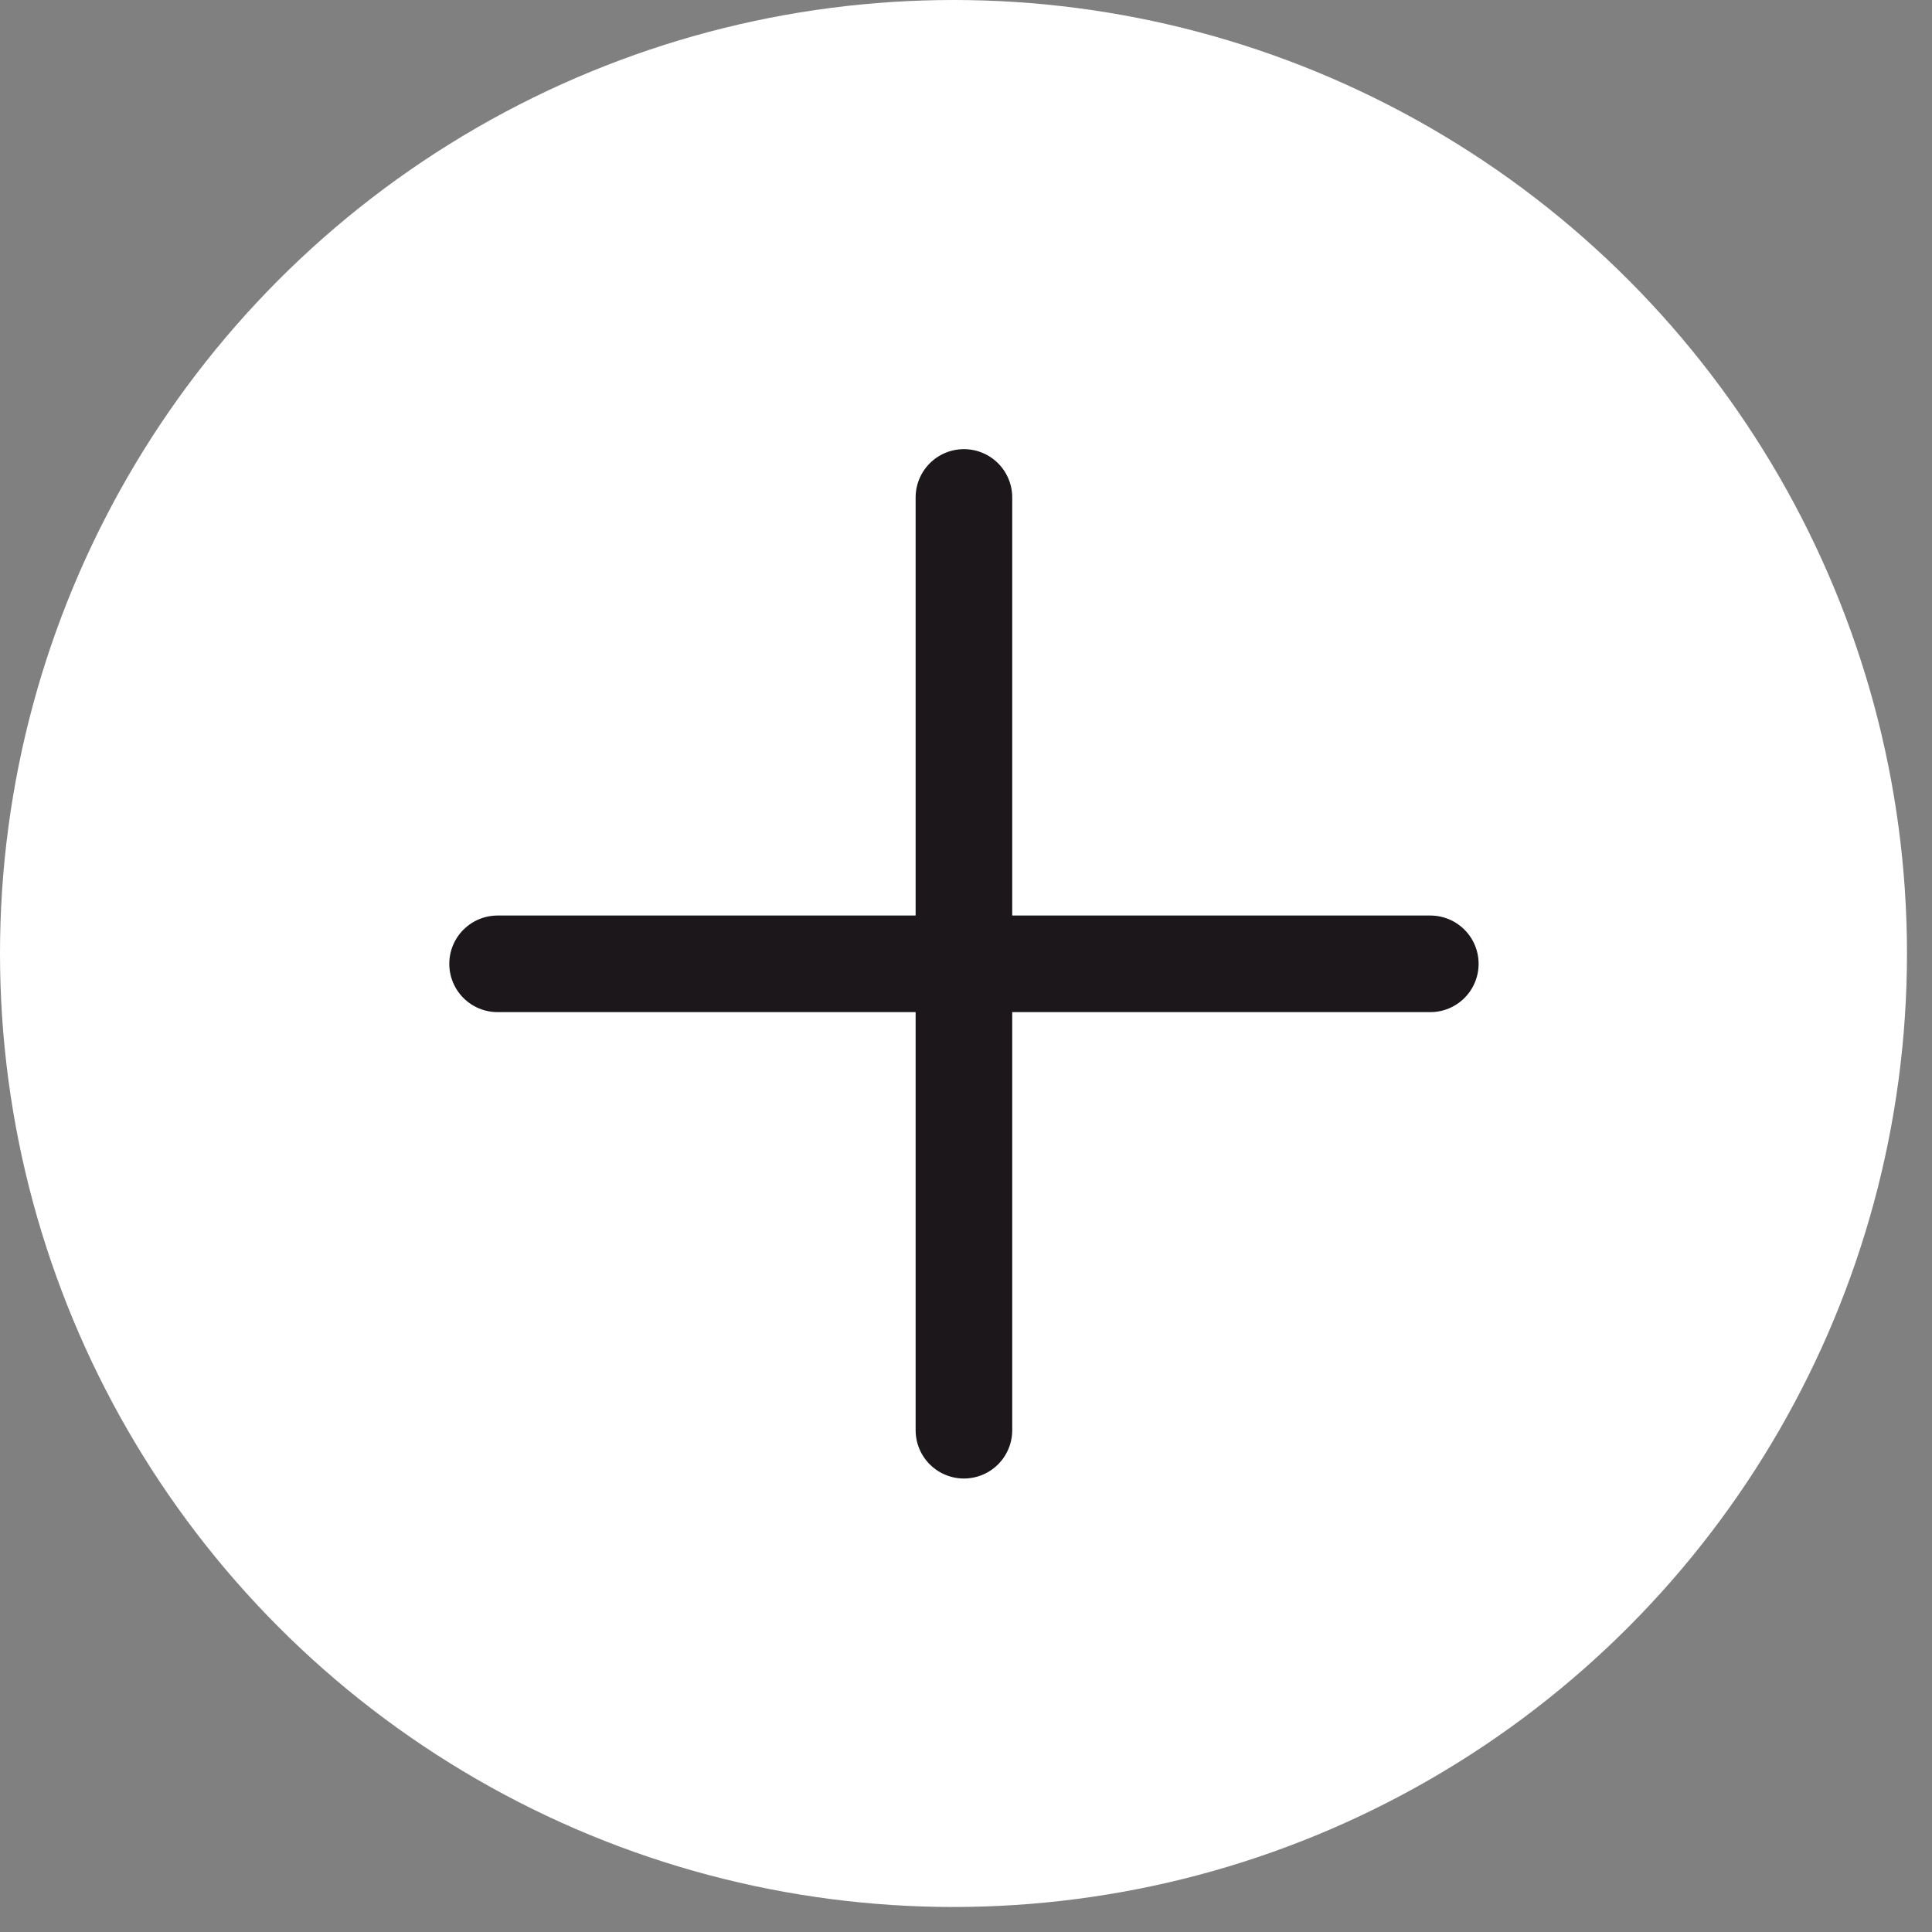 <svg width="40" height="40" viewBox="0 0 40 40" fill="none" xmlns="http://www.w3.org/2000/svg">
<rect x="0" y="0" width="40" height="40" fill="#808080" stroke="none"/>
<circle cx="19.741" cy="19.741" r="19.741" fill="white"/>
<path d="M19.957 10.299V29.611" stroke="#1B171B" stroke-width="2" stroke-linecap="round"/>
<path d="M29.613 19.955L10.302 19.955" stroke="#1B171B" stroke-width="2" stroke-linecap="round"/>
</svg>

